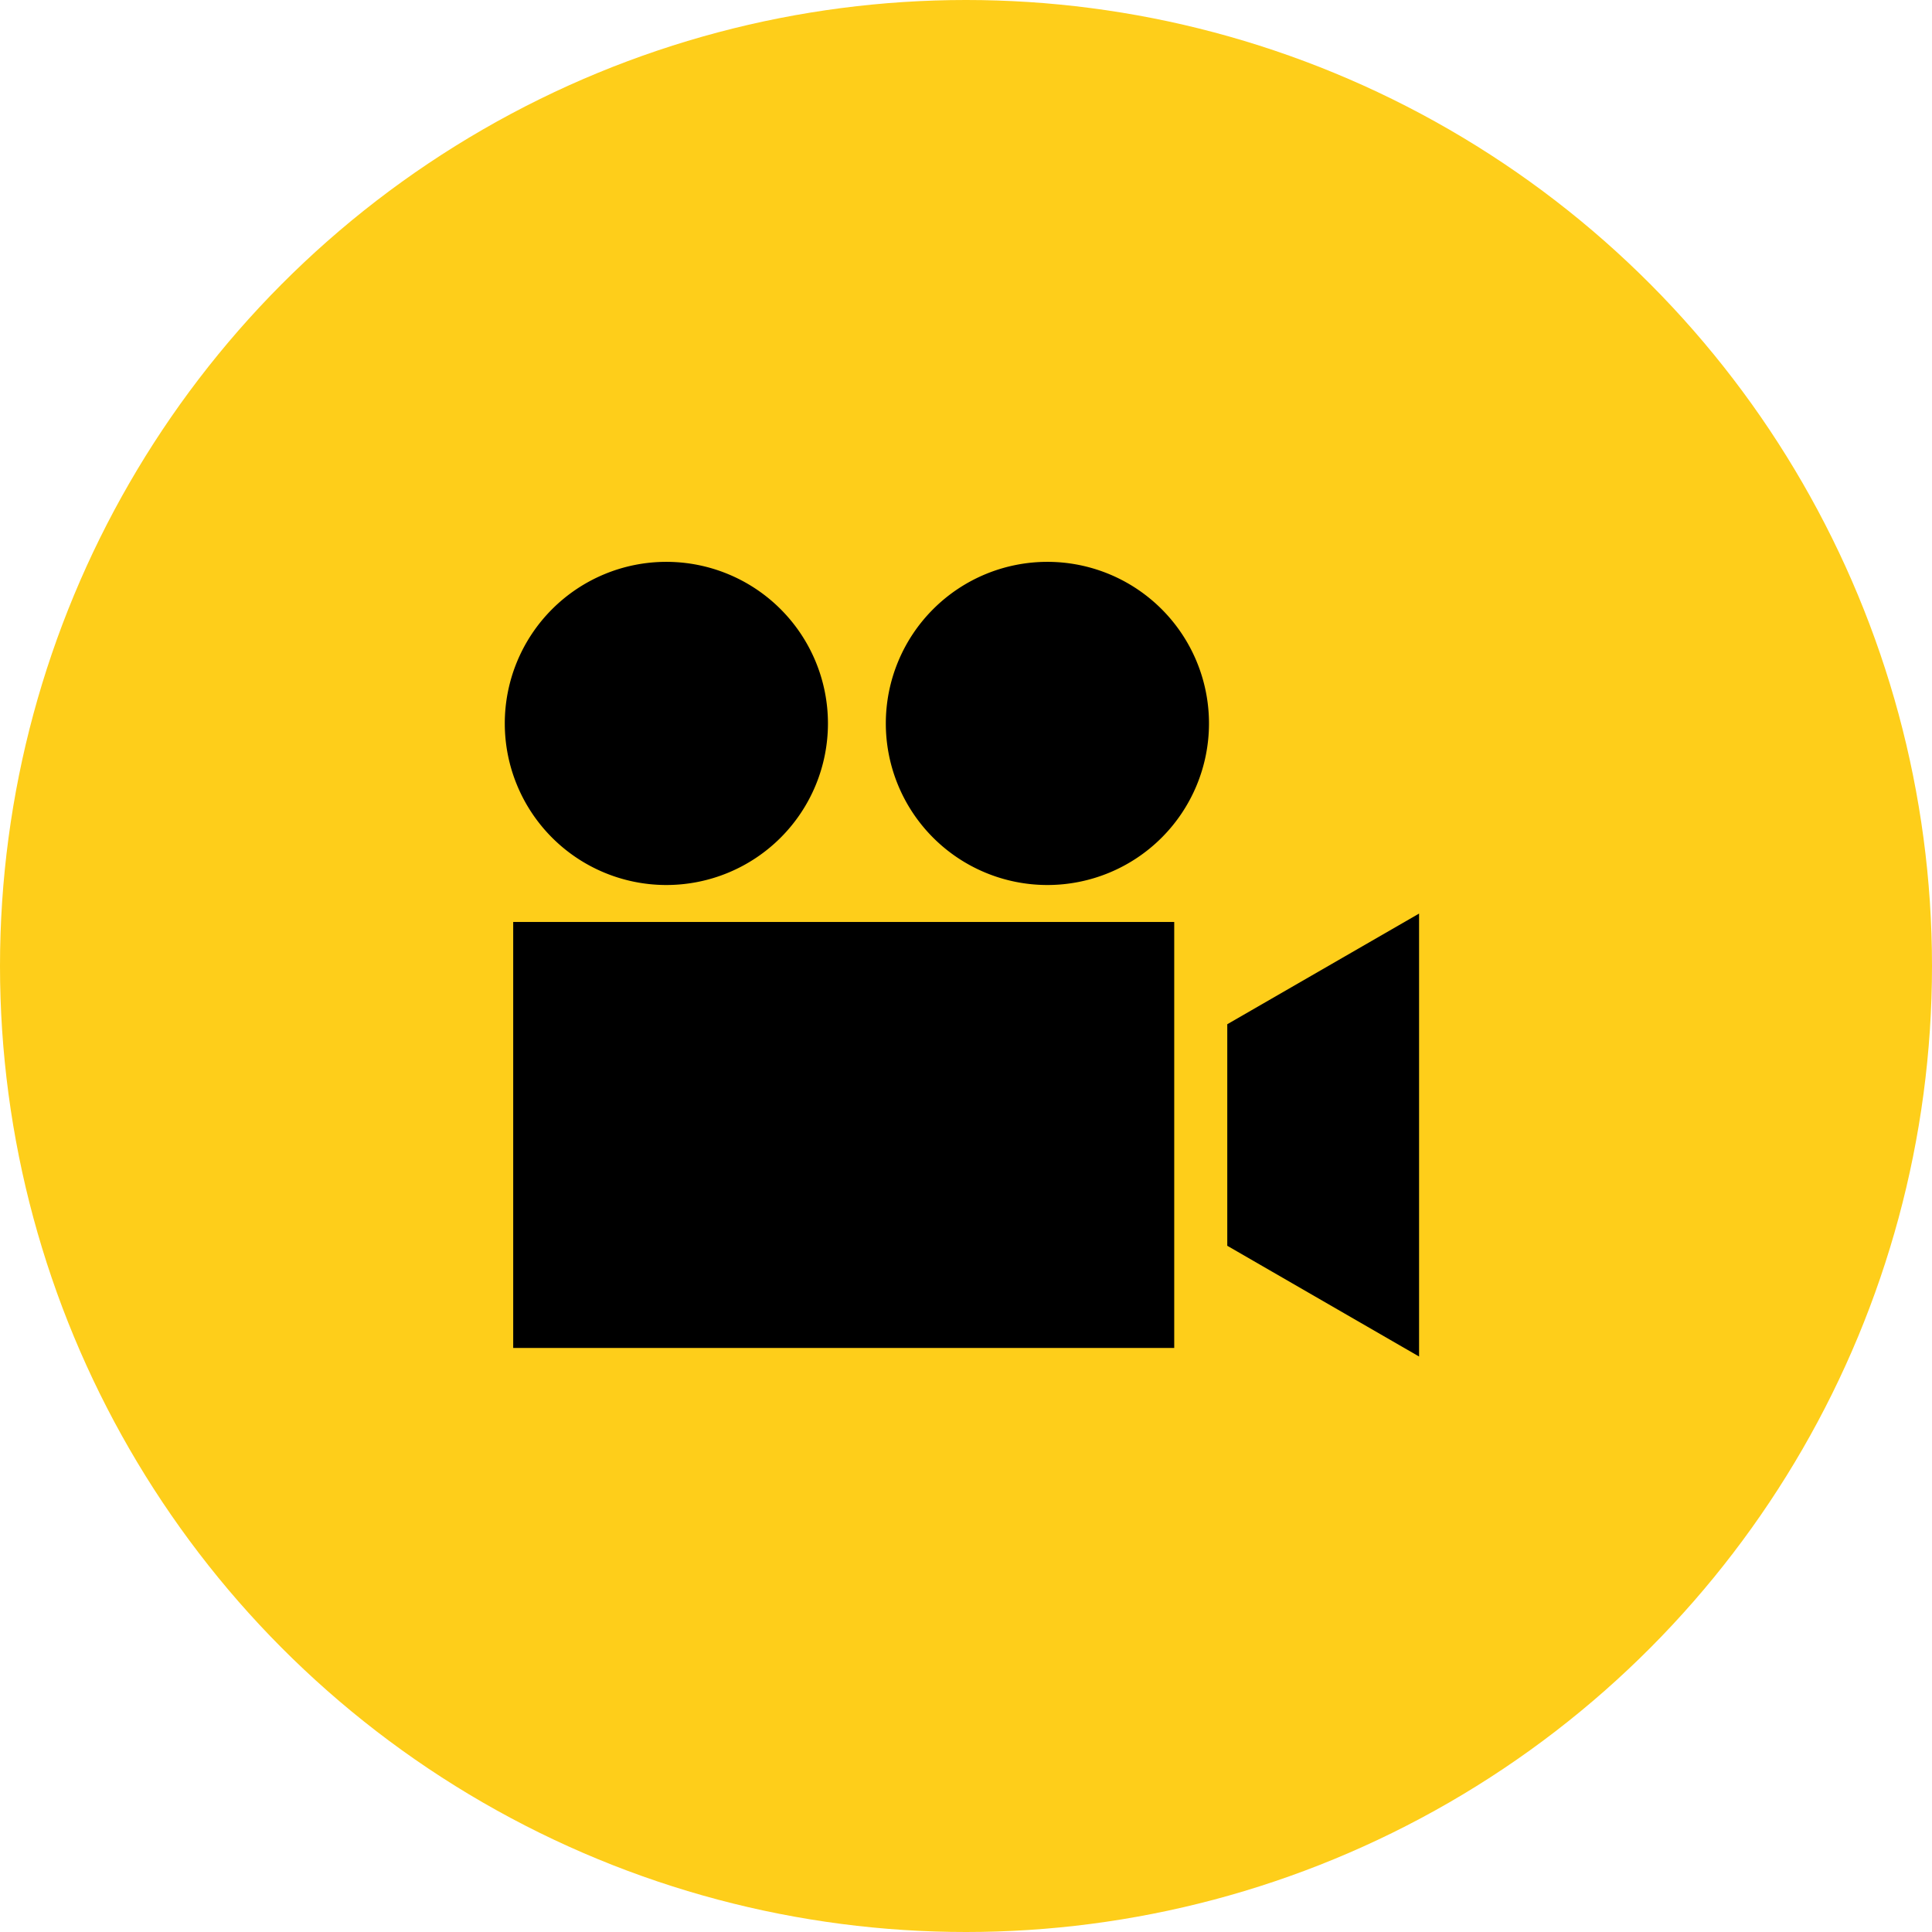 <svg xmlns="http://www.w3.org/2000/svg" width="90" height="90" viewBox="0 0 90 90">
  <g id="组_12850" data-name="组 12850" transform="translate(-693 -1924)">
    <circle id="椭圆_322" data-name="椭圆 322" cx="45" cy="45" r="45" transform="translate(693 1924)" fill="#fece1a"/>
    <g id="组_12835" data-name="组 12835" transform="translate(716.515 1950.173)">
      <rect id="矩形_3177" data-name="矩形 3177" width="30.793" height="19.844" transform="translate(0.392 16.776)"/>
      <path id="路径_20727" data-name="路径 20727" d="M623.419,2135.28V2145.6l8.935,5.159v-20.634Z" transform="translate(-589.763 -2113.74)"/>
      <path id="路径_20728" data-name="路径 20728" d="M314.893,1980.157a7.527,7.527,0,1,1-7.528-7.527A7.528,7.528,0,0,1,314.893,1980.157Z" transform="translate(-299.839 -1972.63)"/>
      <path id="路径_20729" data-name="路径 20729" d="M485.541,1980.157a7.527,7.527,0,1,1-7.527-7.527A7.527,7.527,0,0,1,485.541,1980.157Z" transform="translate(-452.737 -1972.63)"/>
    </g>
  </g>
</svg>
